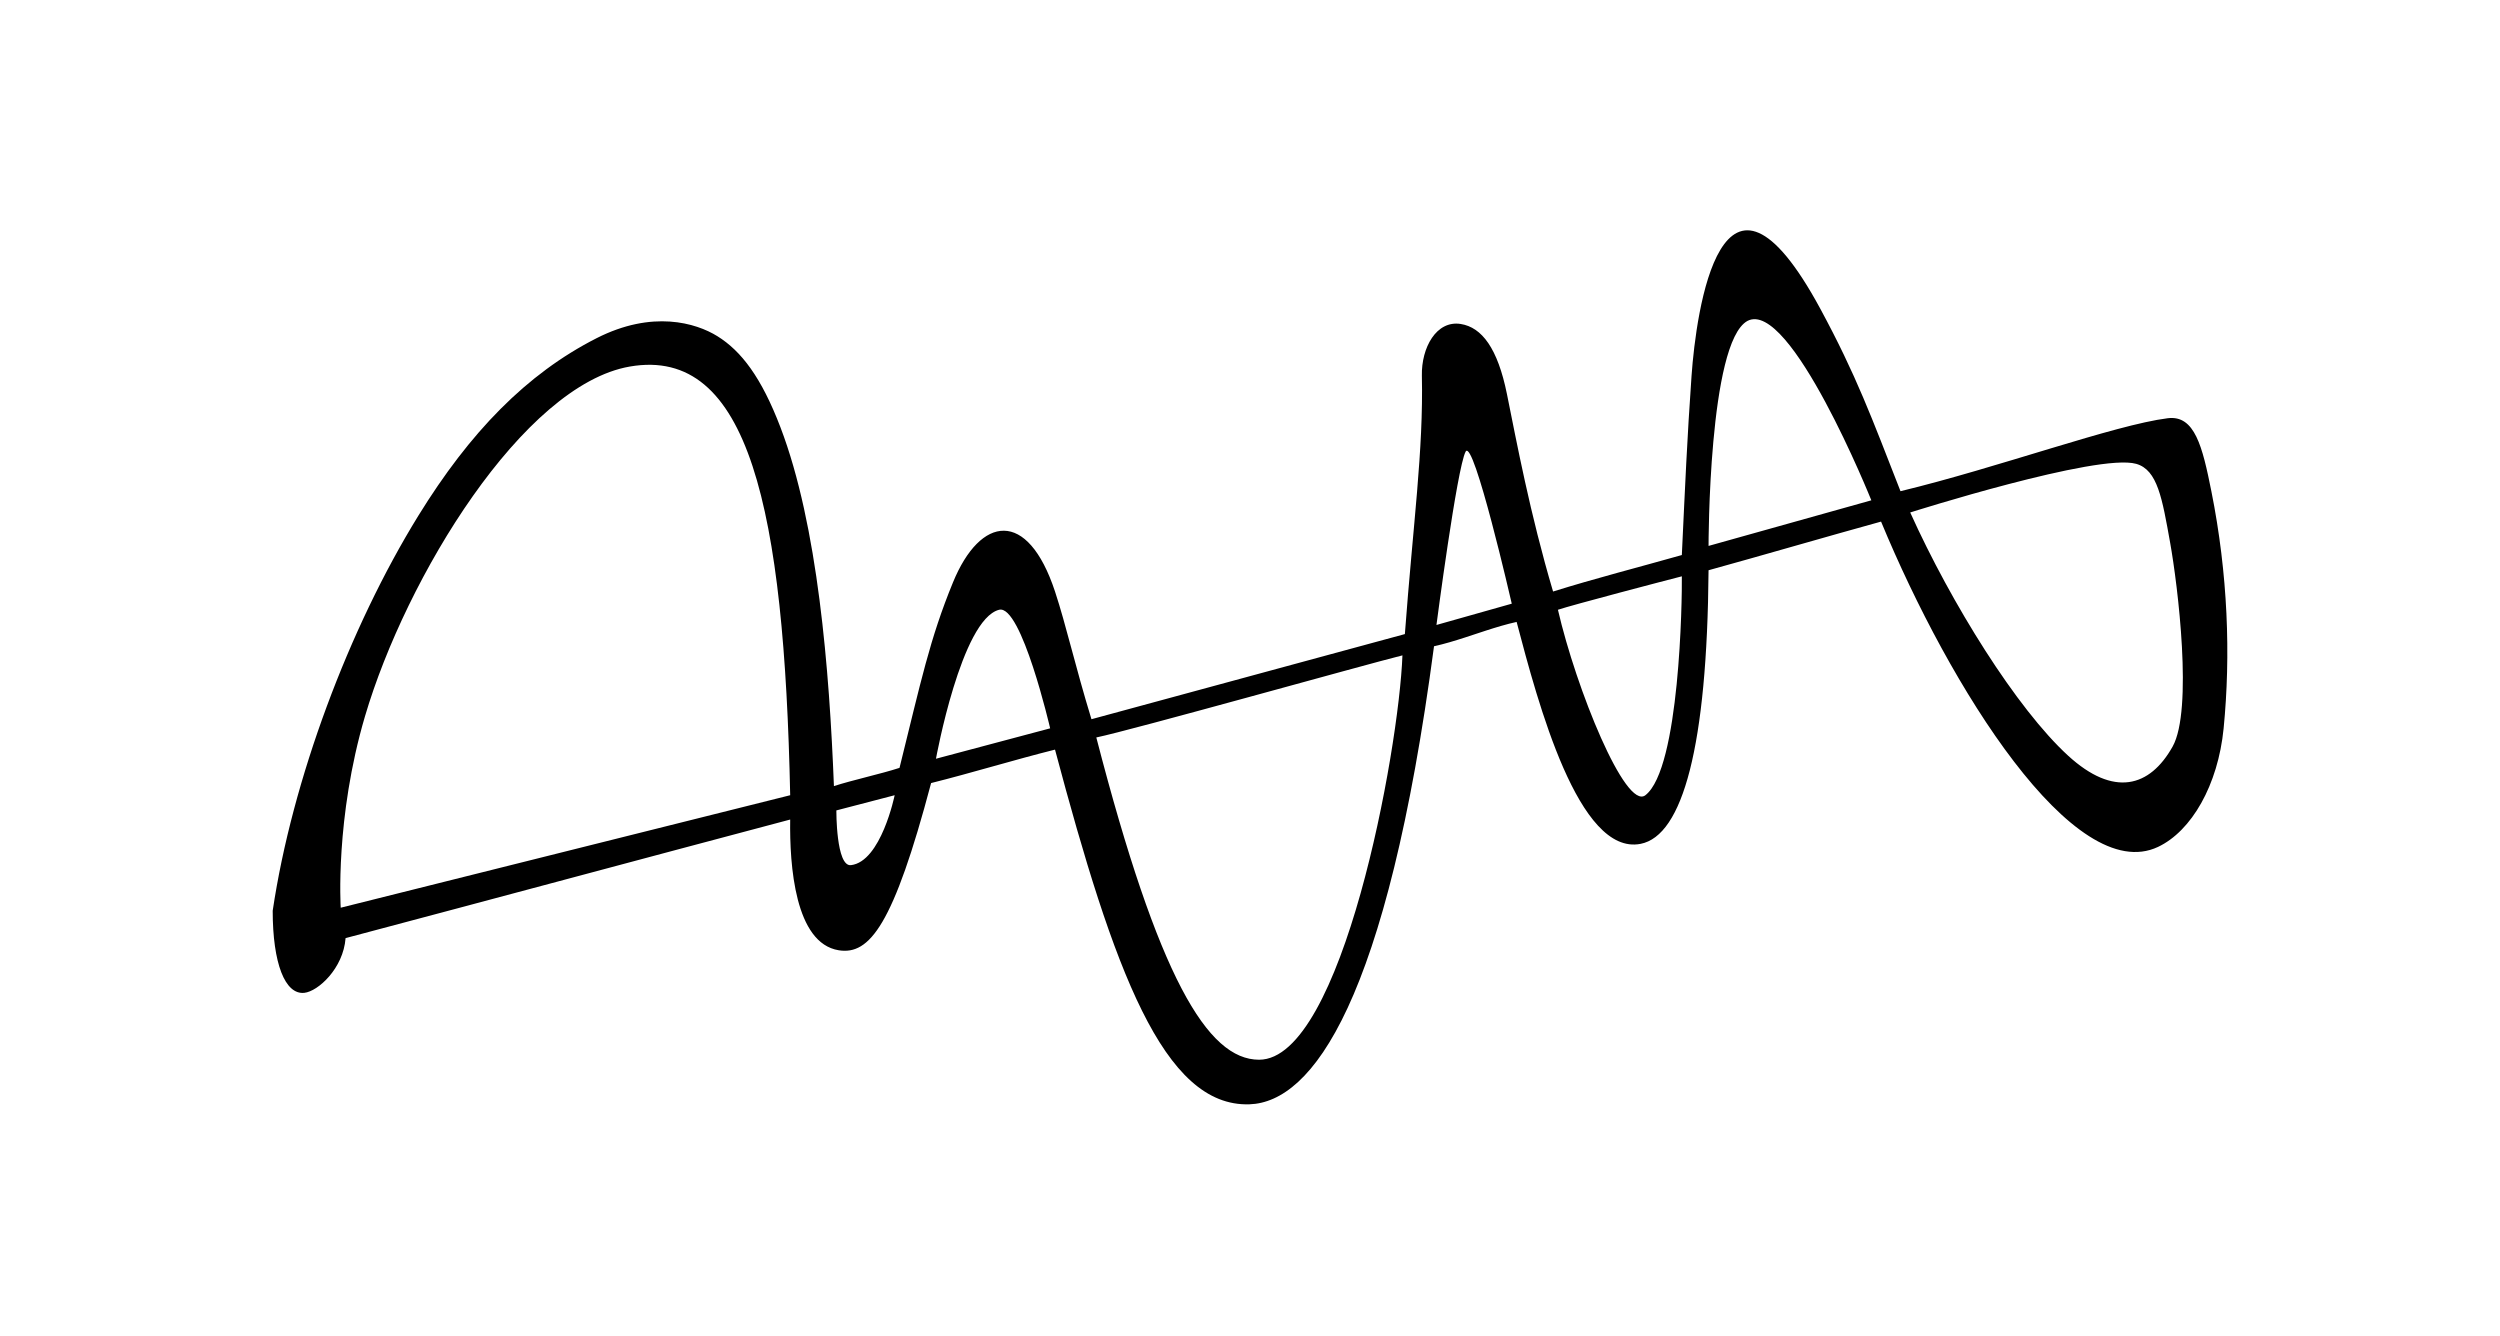 <?xml version="1.0" encoding="UTF-8" standalone="no"?>
<!DOCTYPE svg PUBLIC "-//W3C//DTD SVG 1.1//EN" "http://www.w3.org/Graphics/SVG/1.1/DTD/svg11.dtd">
<svg width="100%" height="100%" viewBox="0 0 1476 789" version="1.1" xmlns="http://www.w3.org/2000/svg" xmlns:xlink="http://www.w3.org/1999/xlink" xml:space="preserve" xmlns:serif="http://www.serif.com/" style="fill-rule:evenodd;clip-rule:evenodd;stroke-linejoin:round;stroke-miterlimit:2;">
    <path id="mmejia" d="M521.933,456.037C525.22,455.139 528.328,454.242 531.077,453.344C543.798,402.074 548.924,377.267 562.634,343.851C578.823,304.392 606.69,300.142 622.879,349.236C629.46,369.192 634.697,392.874 644.395,424.625C704.162,408.47 769.667,390.52 829.433,374.365C834.333,308.655 840.441,266.183 839.474,221.792C839.115,205.303 848.027,188.981 862.425,191.277C874.915,193.27 884.227,205.664 889.679,232.562C895.404,260.813 903.3,303.256 916.932,349.236C941.799,341.46 967.615,334.876 992.956,327.696C994.911,286.375 996.069,258.944 998.694,221.792C1001.33,184.44 1016.17,74.064 1074.72,182.302C1095.91,221.485 1105.14,246.772 1122.05,290.001C1179.7,276.095 1248.47,250.866 1279.84,246.922C1295.81,244.913 1300.33,263.727 1305.59,290.017C1315.39,338.983 1317.07,386.856 1312.83,430.01C1309.53,463.578 1293.82,490.703 1274.1,500.014C1224.62,523.377 1151.27,406.271 1110.58,307.951C1078.06,316.926 1041.25,327.696 1008.73,336.671C1007.92,440.635 993.515,493.394 968.571,498.219C931.976,505.298 908.071,415.261 895.416,367.185C889.32,368.532 883.224,370.383 877.128,372.36L864.935,376.371C858.839,378.348 852.743,380.199 846.646,381.545C818.839,591.342 774.871,650.805 737.63,651.987C686.972,653.593 657.618,573.036 622.879,442.575C598.972,448.558 573.631,456.336 549.724,462.319C527.47,546.374 513.376,563.931 495.217,561.043C469.374,556.933 466.112,510.987 466.529,483.859C444.534,489.693 422.63,495.526 400.77,501.36L269.791,536.362C247.931,542.196 226.026,548.03 204.032,553.863C202.688,571.802 187.729,585.334 179.647,586.173C168.305,587.351 161,568.821 161,537.708C172.477,460.527 206.03,370.841 247.064,304.361C277.372,255.259 310.801,220.722 352.254,199.654C385.169,182.925 410.89,190.643 423.496,198.457C437.634,207.22 449.512,222.765 460.791,252.307C482.885,310.173 489.664,395.605 492.348,464.114C495.097,463.217 498.205,462.319 501.492,461.422L521.933,456.037ZM647.264,435.395C683.839,576.841 712.797,625.663 743.369,625.663C792.402,625.663 825.895,443.405 827.999,386.93C806.278,392.315 667.342,431.292 647.264,435.395ZM201.163,535.913C201.163,535.913 197.72,483.139 215.507,422.83C239.759,340.605 308.962,227.288 371.858,216.407C442.329,204.216 462.997,300.996 466.529,469.499C443.167,475.395 201.163,535.913 201.163,535.913ZM493.782,478.474L528.208,469.499C528.208,469.499 520.216,508.732 502.389,510.784C493.577,511.798 493.782,478.474 493.782,478.474ZM919.801,360.005C930.559,406.675 959.675,478.587 971.44,469.499C991.775,453.79 993.161,353.595 992.956,340.261C982.915,342.825 927.689,357.313 919.801,360.005ZM1127.79,302.566C1127.79,302.566 1238.44,267.436 1261.19,273.846C1273.82,277.407 1276.56,294.224 1281.27,320.516C1285.76,345.598 1294.81,419.182 1282.71,440.78C1269.22,464.858 1247.94,470.784 1221.03,446.164C1190.68,418.407 1152.03,356.322 1127.79,302.566ZM552.593,447.959L620.01,430.01C620.01,430.01 603.018,356.691 589.888,360.005C567.55,365.645 552.593,447.959 552.593,447.959ZM848.081,368.98C848.081,368.98 860.171,276.411 865.294,266.666C869.944,257.821 892.547,356.415 892.547,356.415L848.081,368.98ZM1008.73,322.311C1008.73,322.311 1008.63,202.189 1031.68,189.482C1056.92,176.144 1104.84,295.386 1104.84,295.386L1008.73,322.311Z"/>
</svg>
